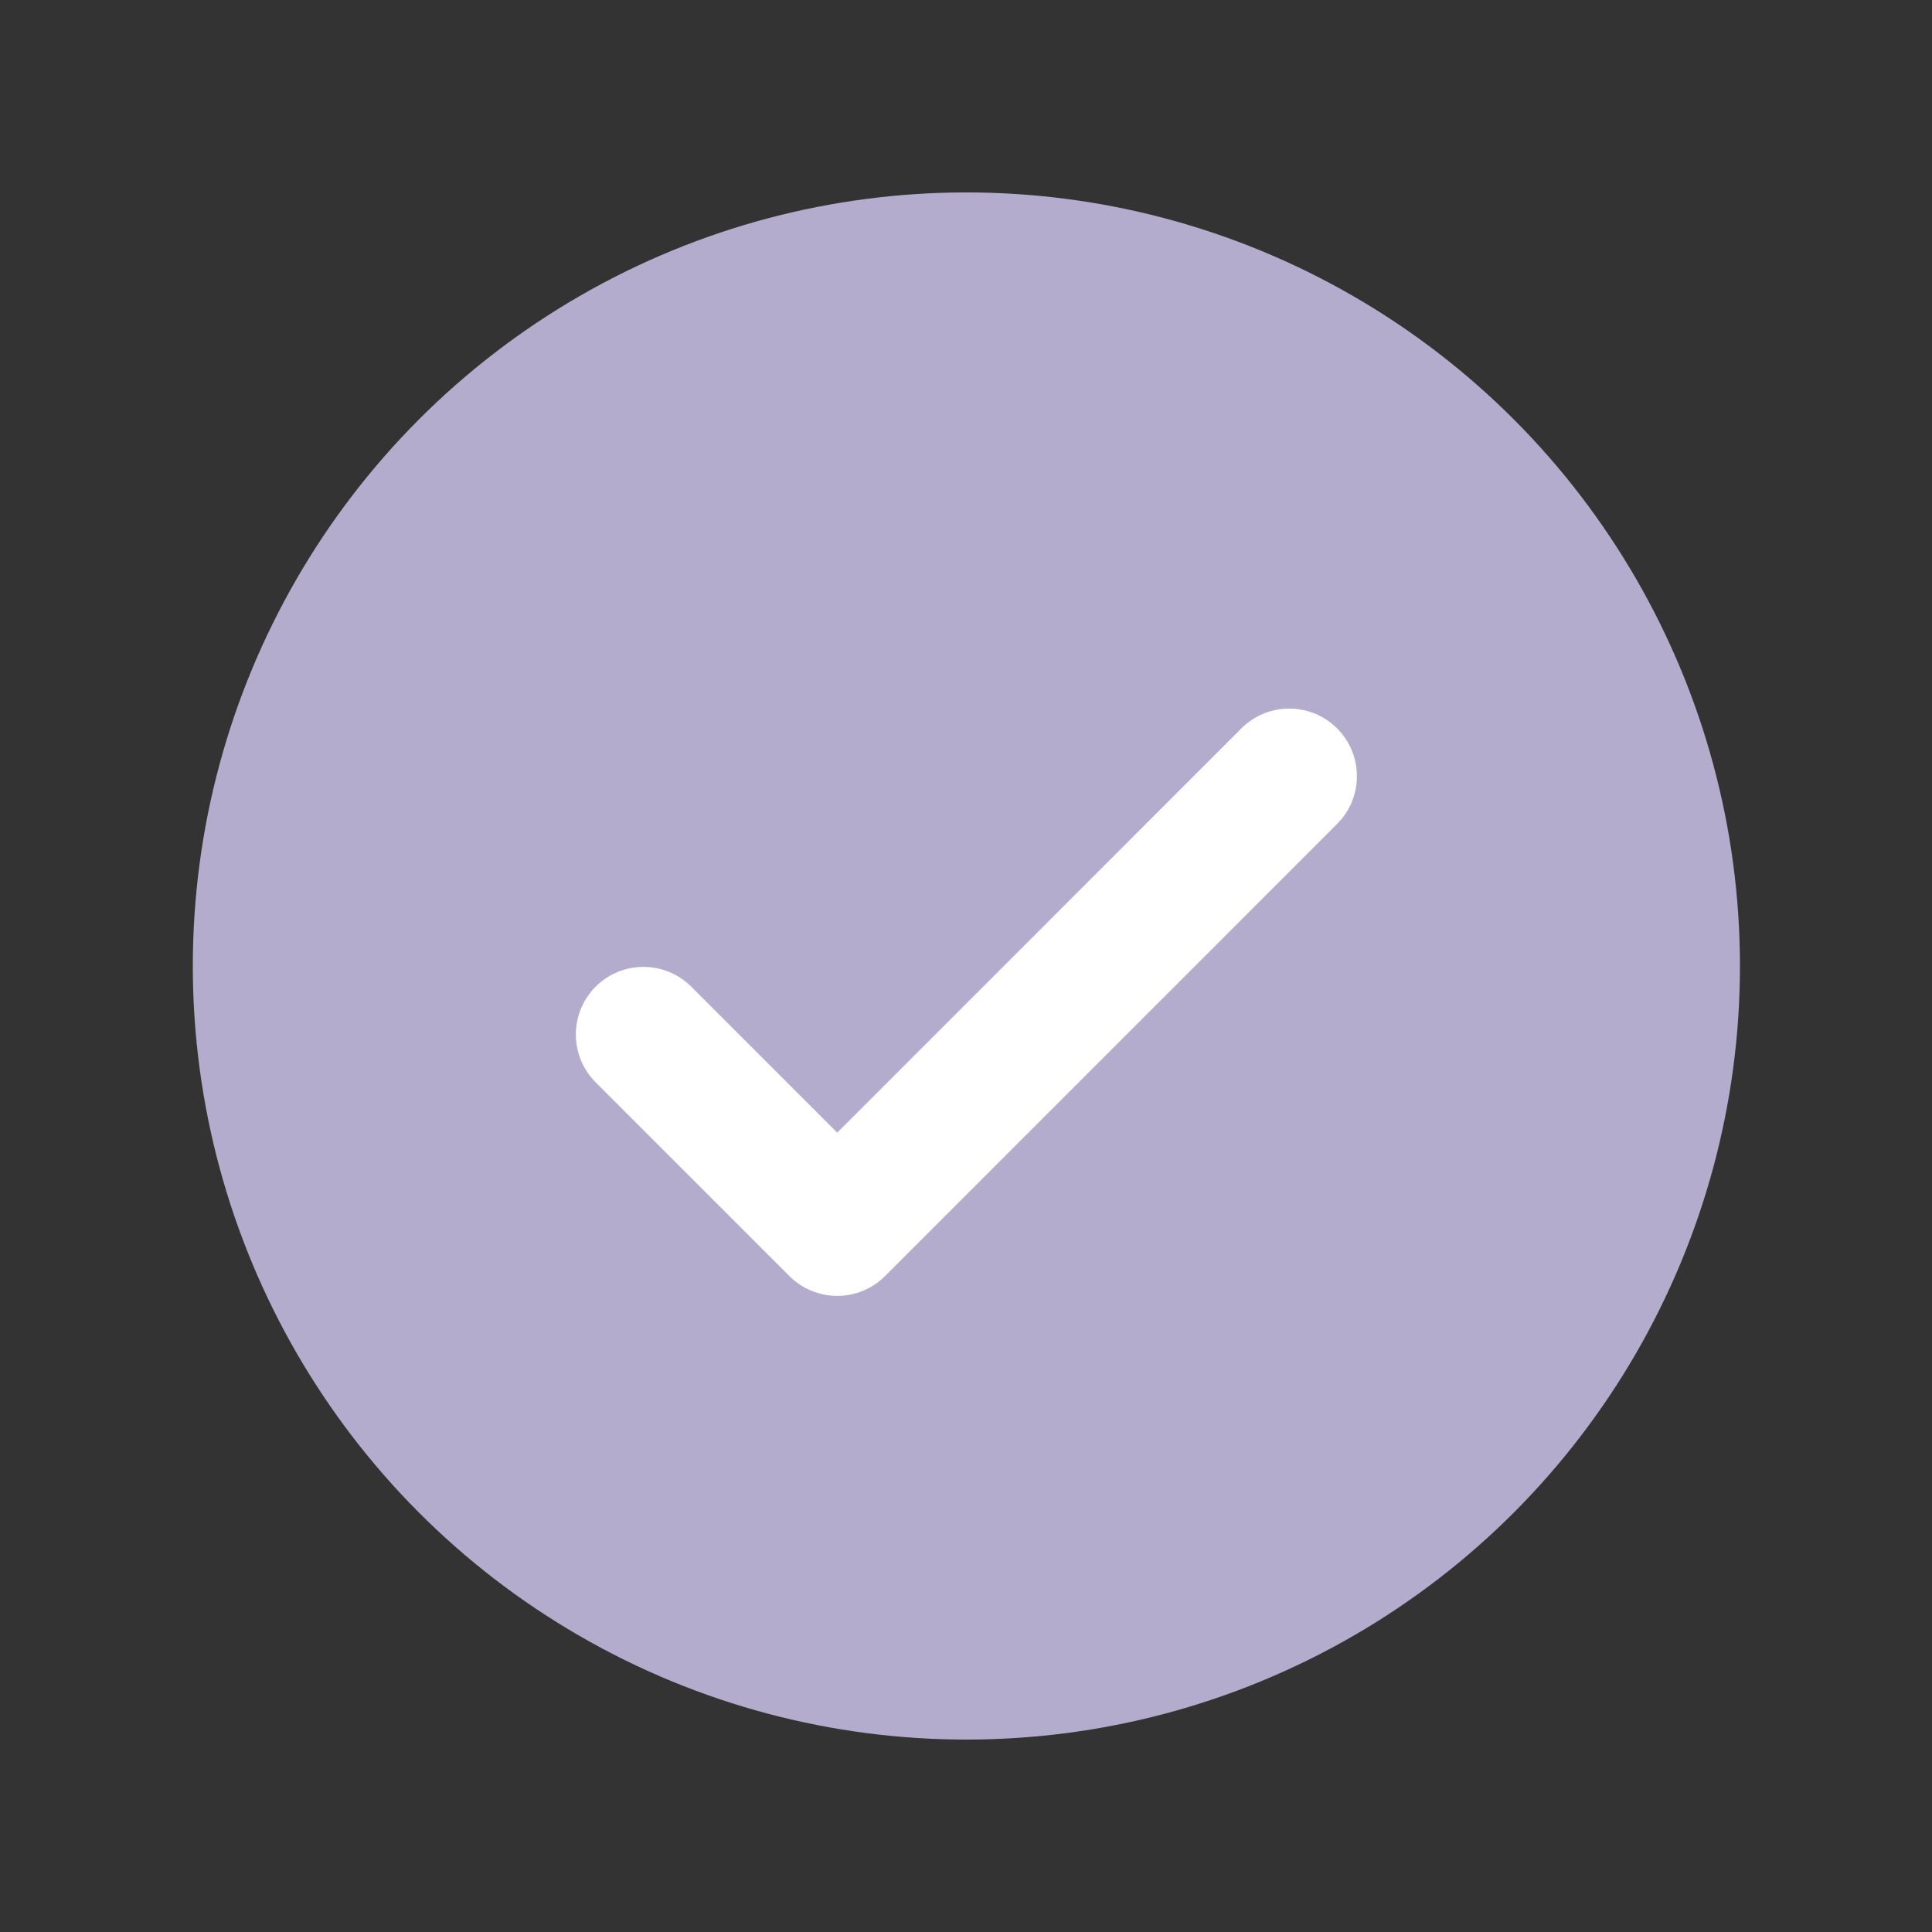 <svg width="20" height="20" viewBox="0 0 20 20" fill="none" xmlns="http://www.w3.org/2000/svg">
<rect x="0" y="0" width="20" height="20" fill="#333333" stroke="none"/>
<circle cx="10.004" cy="10" r="8.008" fill="#B4ACCD"/>
<path fill-rule="evenodd" clip-rule="evenodd" d="M13.841 7.54C14.115 7.813 14.115 8.257 13.841 8.53L9.162 13.21C9.03 13.341 8.852 13.415 8.667 13.415C8.481 13.415 8.303 13.341 8.172 13.21L6.166 11.204C5.893 10.931 5.893 10.488 6.166 10.214C6.439 9.941 6.883 9.941 7.156 10.214L8.667 11.725L12.851 7.54C13.125 7.267 13.568 7.267 13.841 7.54Z" fill="white"/>
</svg>
